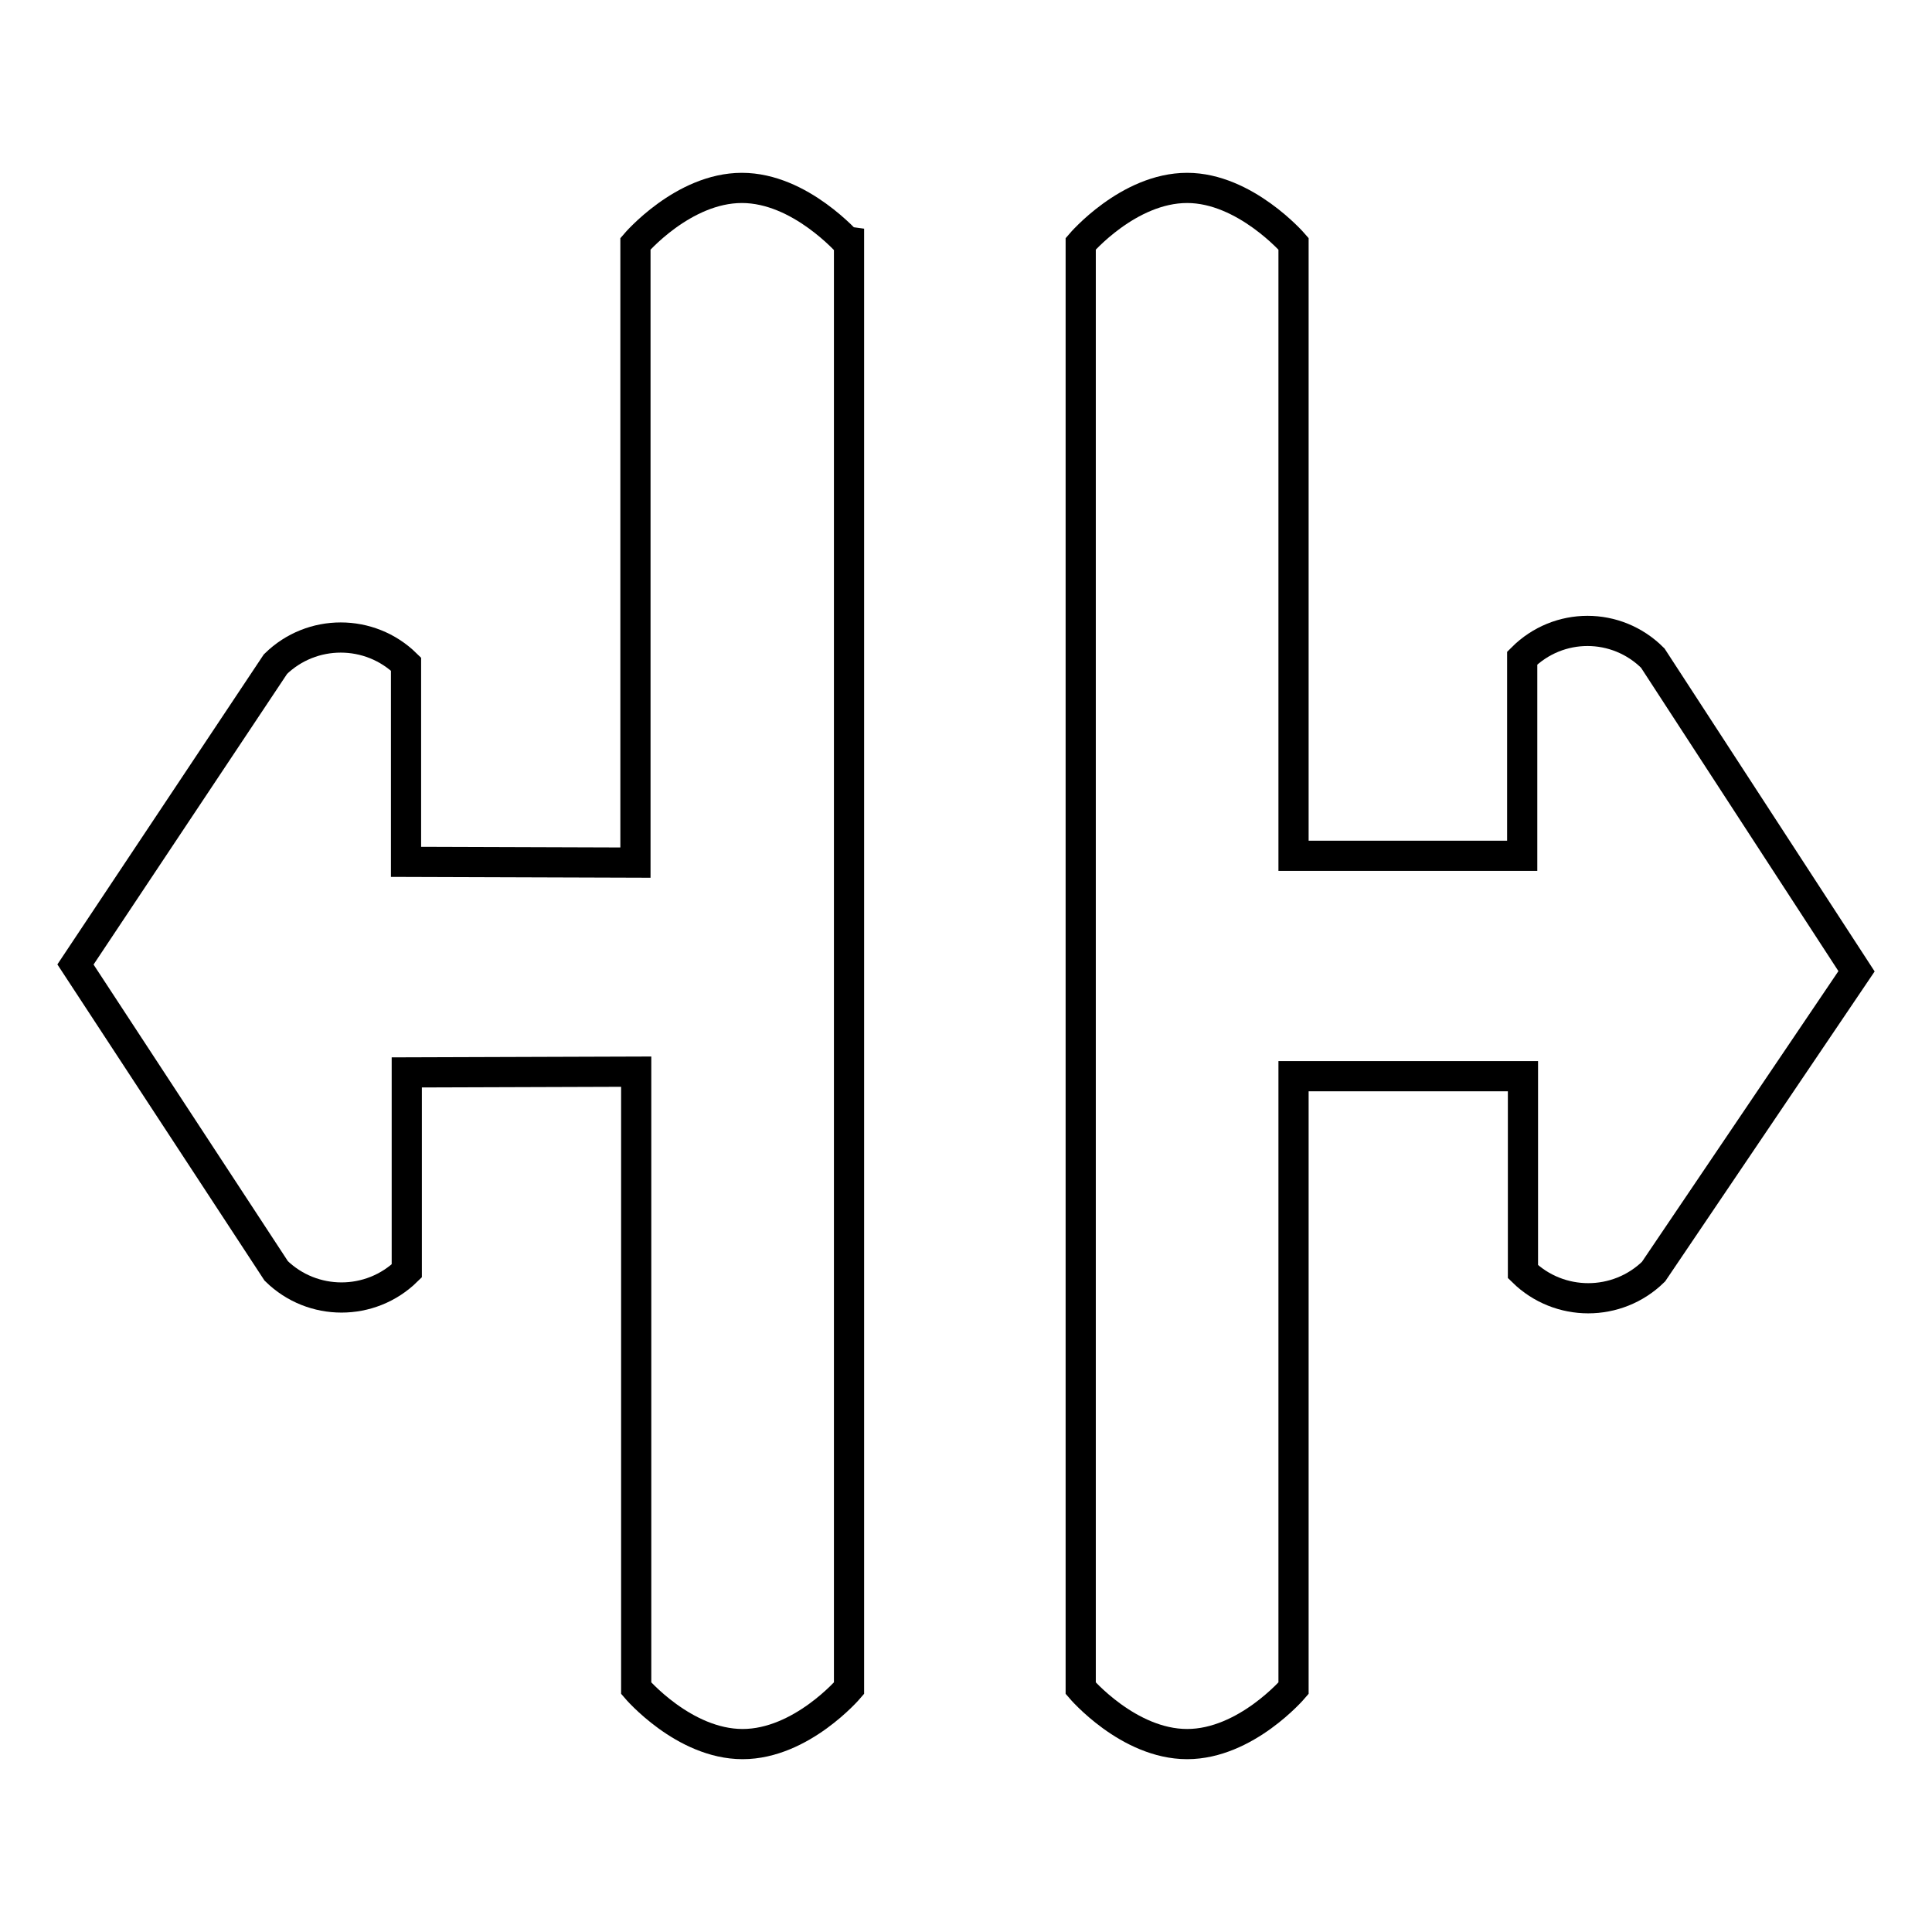 <?xml version="1.0" encoding="utf-8"?>
<!-- Svg Vector Icons : http://www.onlinewebfonts.com/icon -->
<!DOCTYPE svg PUBLIC "-//W3C//DTD SVG 1.1//EN" "http://www.w3.org/Graphics/SVG/1.1/DTD/svg11.dtd">
<svg version="1.1" xmlns="http://www.w3.org/2000/svg" xmlns:xlink="http://www.w3.org/1999/xlink" x="0px" y="0px" viewBox="0 0 256 256" enable-background="new 0 0 256 256" xml:space="preserve">
<g><g><path stroke-width="4" fill-opacity="0" stroke="#000000"  d="M246,128.7l-27-41.5c-4.8-4.8-12.5-4.8-17.3,0v26.2h-30.3V32.3c0,0-6.4-7.4-14.1-7.4c-7.8,0-14.1,7.4-14.1,7.4v191.4c0,0,6.3,7.4,14.1,7.4c7.8,0,14.1-7.4,14.1-7.4v-81.1h30.4v25.9c4.8,4.7,12.5,4.7,17.3,0L246,128.7L246,128.7z"/><path stroke-width="4" fill-opacity="0" stroke="#000000"  d="M98.3,24.9c-7.8,0-14.1,7.4-14.1,7.4v82l-30.4-0.1V88c-4.8-4.7-12.5-4.7-17.3,0L10,127.8l26.6,40.6c4.8,4.7,12.5,4.7,17.3,0v-26.3l30.4-0.1v81.7c0,0,6.3,7.4,14.1,7.4c7.8,0,14.1-7.4,14.1-7.4V32.3C112.4,32.3,106.1,24.9,98.3,24.9L98.3,24.9z"/></g></g>
</svg>